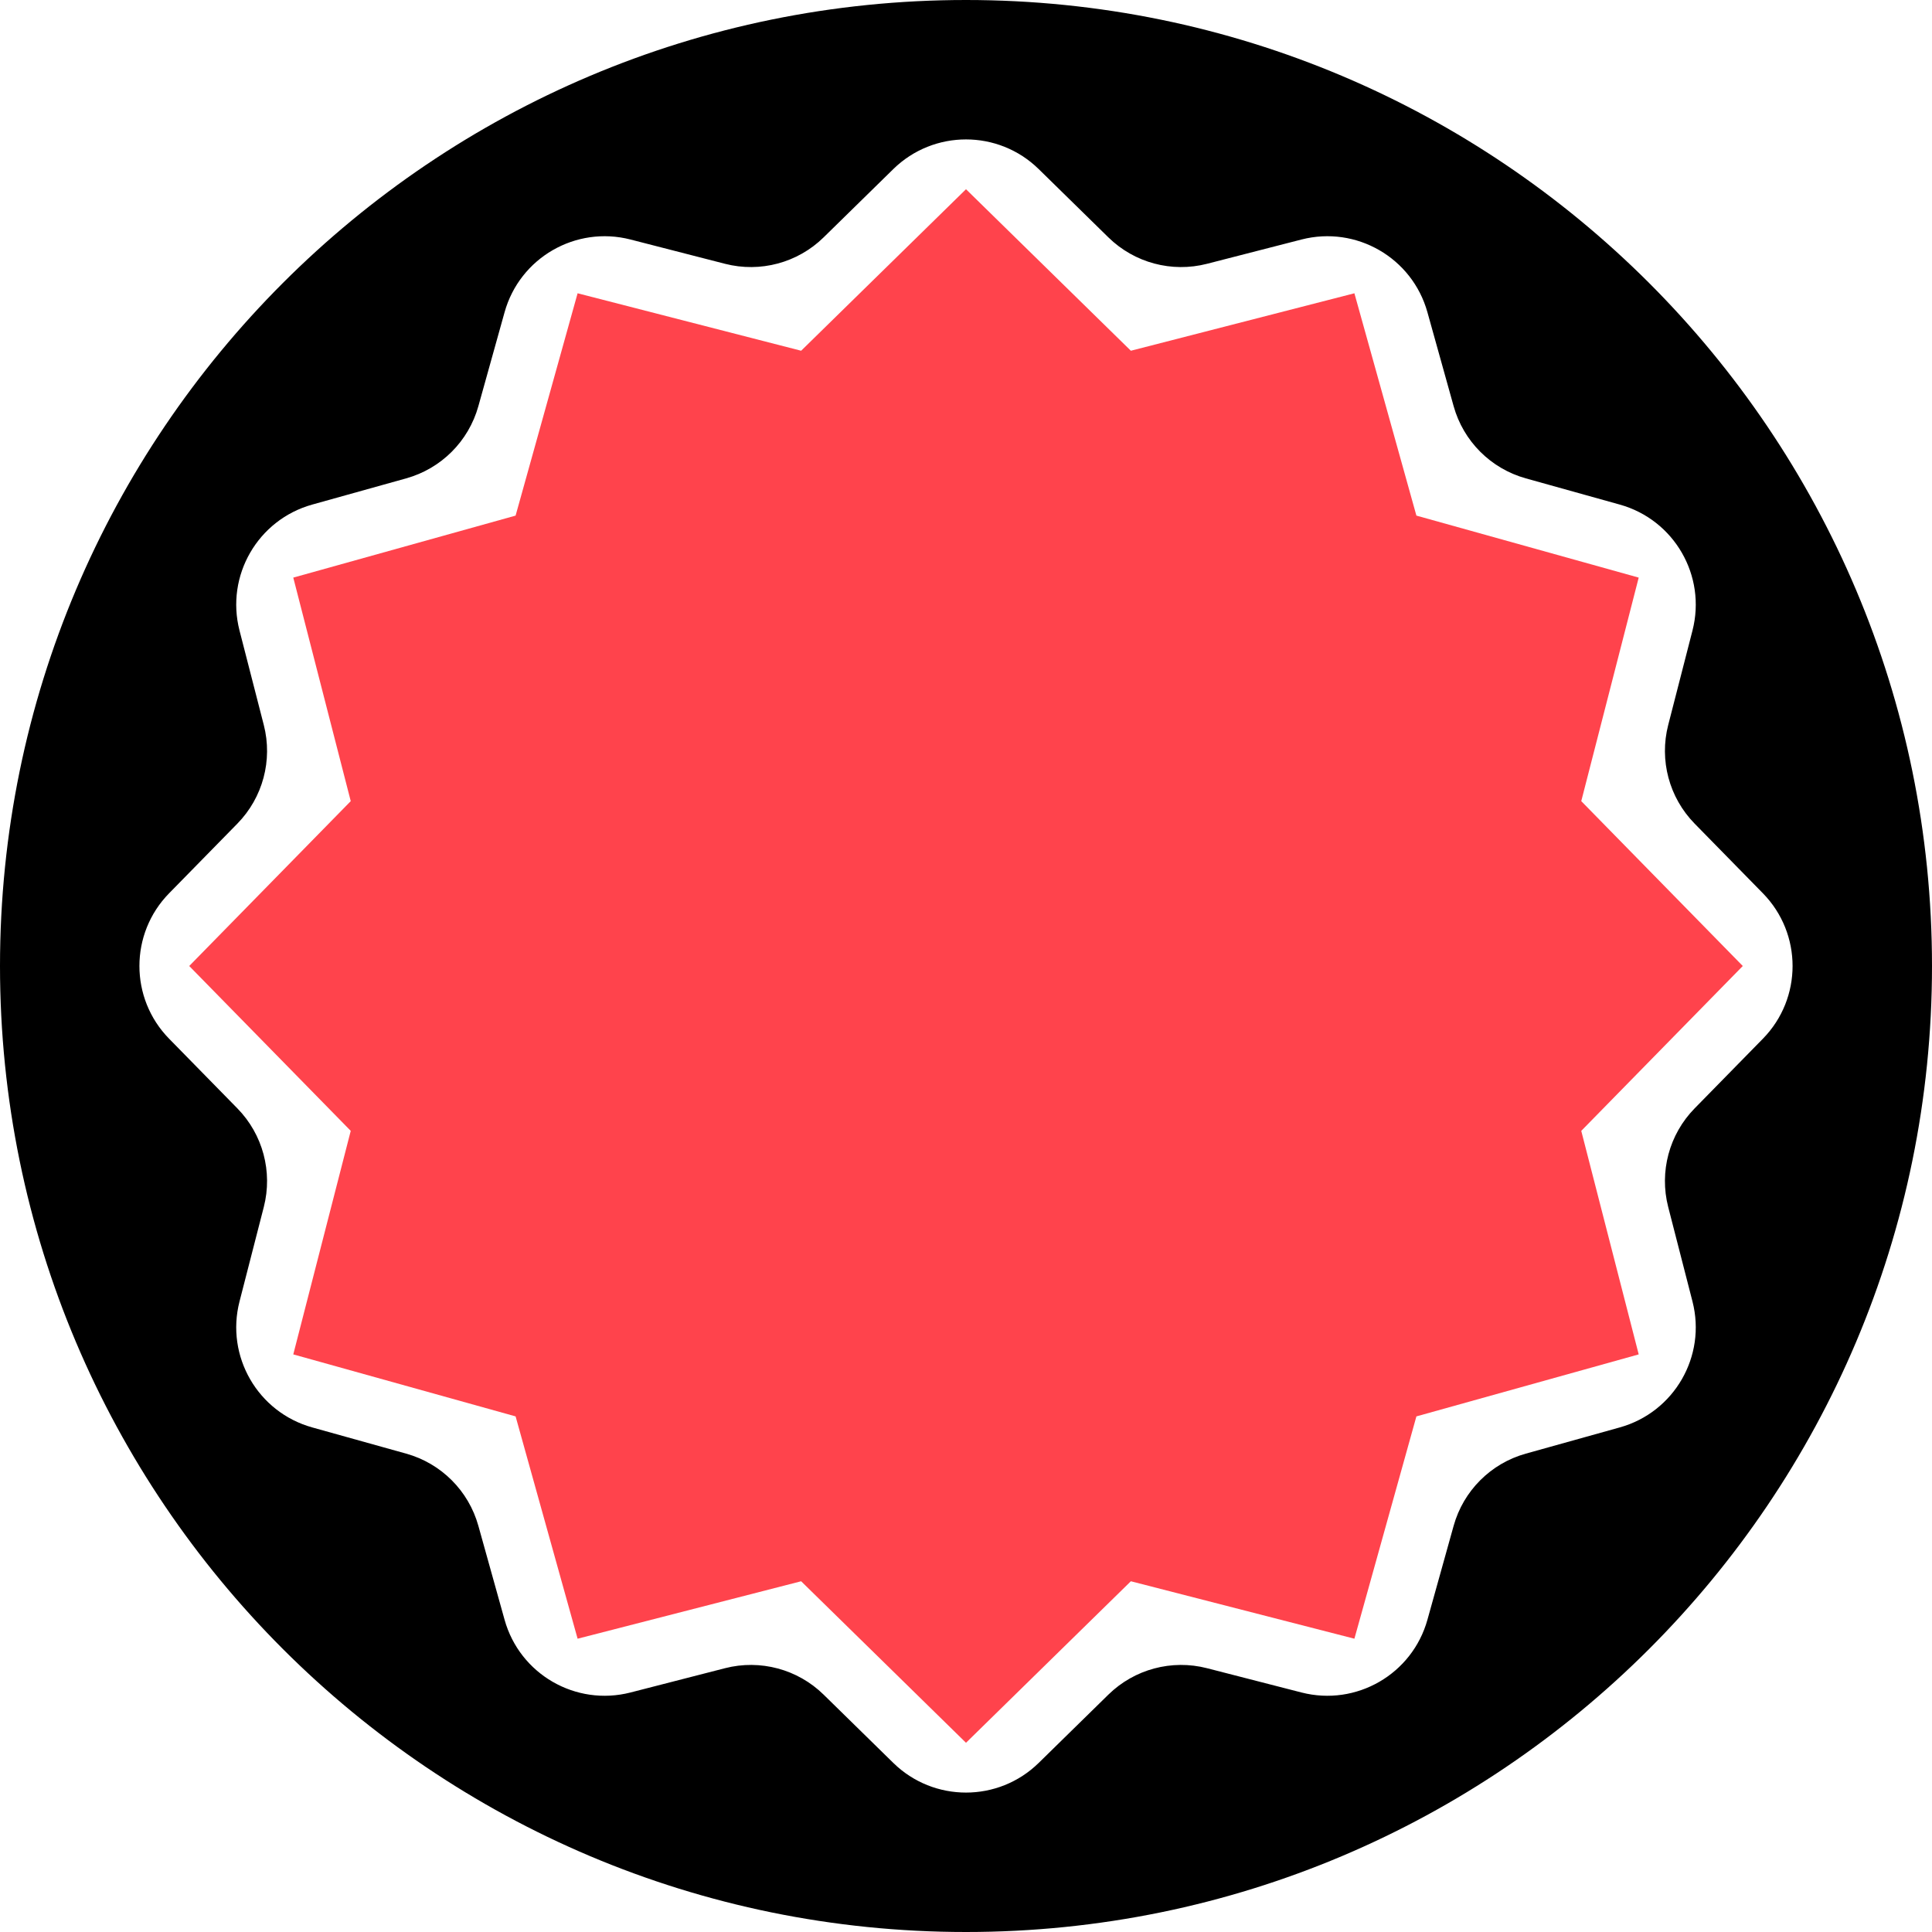 <svg width="120" height="120" viewBox="0 0 120 120" fill="none" xmlns="http://www.w3.org/2000/svg">
<path fill-rule="evenodd" clip-rule="evenodd" d="M60 120C93.137 120 120 93.137 120 60C120 26.863 93.137 0 60 0C26.863 0 0 26.863 0 60C0 93.137 26.863 120 60 120ZM64.517 10.504C62.008 8.045 57.992 8.045 55.483 10.504L51.156 14.744C49.542 16.325 47.219 16.947 45.032 16.385L39.164 14.877C35.761 14.002 32.284 16.009 31.34 19.394L29.712 25.229C29.105 27.405 27.405 29.105 25.229 29.712L19.394 31.34C16.009 32.284 14.002 35.761 14.877 39.164L16.385 45.032C16.947 47.219 16.325 49.542 14.744 51.156L10.504 55.483C8.045 57.992 8.045 62.008 10.504 64.517L14.744 68.844C16.325 70.458 16.947 72.781 16.385 74.969L14.877 80.836C14.002 84.239 16.009 87.716 19.394 88.66L25.229 90.288C27.405 90.895 29.105 92.595 29.712 94.771L31.34 100.606C32.284 103.99 35.761 105.998 39.164 105.123L45.032 103.615C47.219 103.053 49.542 103.675 51.156 105.256L55.483 109.496C57.992 111.955 62.008 111.955 64.517 109.496L68.844 105.256C70.458 103.675 72.781 103.053 74.969 103.615L80.836 105.123C84.239 105.998 87.716 103.99 88.66 100.606L90.288 94.771C90.895 92.595 92.595 90.895 94.771 90.288L100.606 88.66C103.99 87.716 105.998 84.239 105.123 80.836L103.615 74.969C103.053 72.781 103.675 70.458 105.256 68.844L109.496 64.517C111.955 62.008 111.955 57.992 109.496 55.483L105.256 51.156C103.675 49.542 103.053 47.219 103.615 45.032L105.123 39.164C105.998 35.761 103.99 32.284 100.606 31.34L94.771 29.712C92.595 29.105 90.895 27.405 90.288 25.229L88.66 19.394C87.716 16.009 84.239 14.002 80.836 14.877L74.969 16.385C72.781 16.947 70.458 16.325 68.844 14.744L64.517 10.504Z" fill="black"/>
<path d="M60 11.753L70.24 21.785L84.124 18.216L87.975 32.025L101.783 35.876L98.215 49.76L108.247 60L98.215 70.24L101.783 84.124L87.975 87.975L84.124 101.783L70.24 98.215L60 108.247L49.76 98.215L35.876 101.783L32.025 87.975L18.216 84.124L21.785 70.24L11.753 60L21.785 49.76L18.216 35.876L32.025 32.025L35.876 18.216L49.76 21.785L60 11.753Z" fill="#FF434C"/>
</svg>
